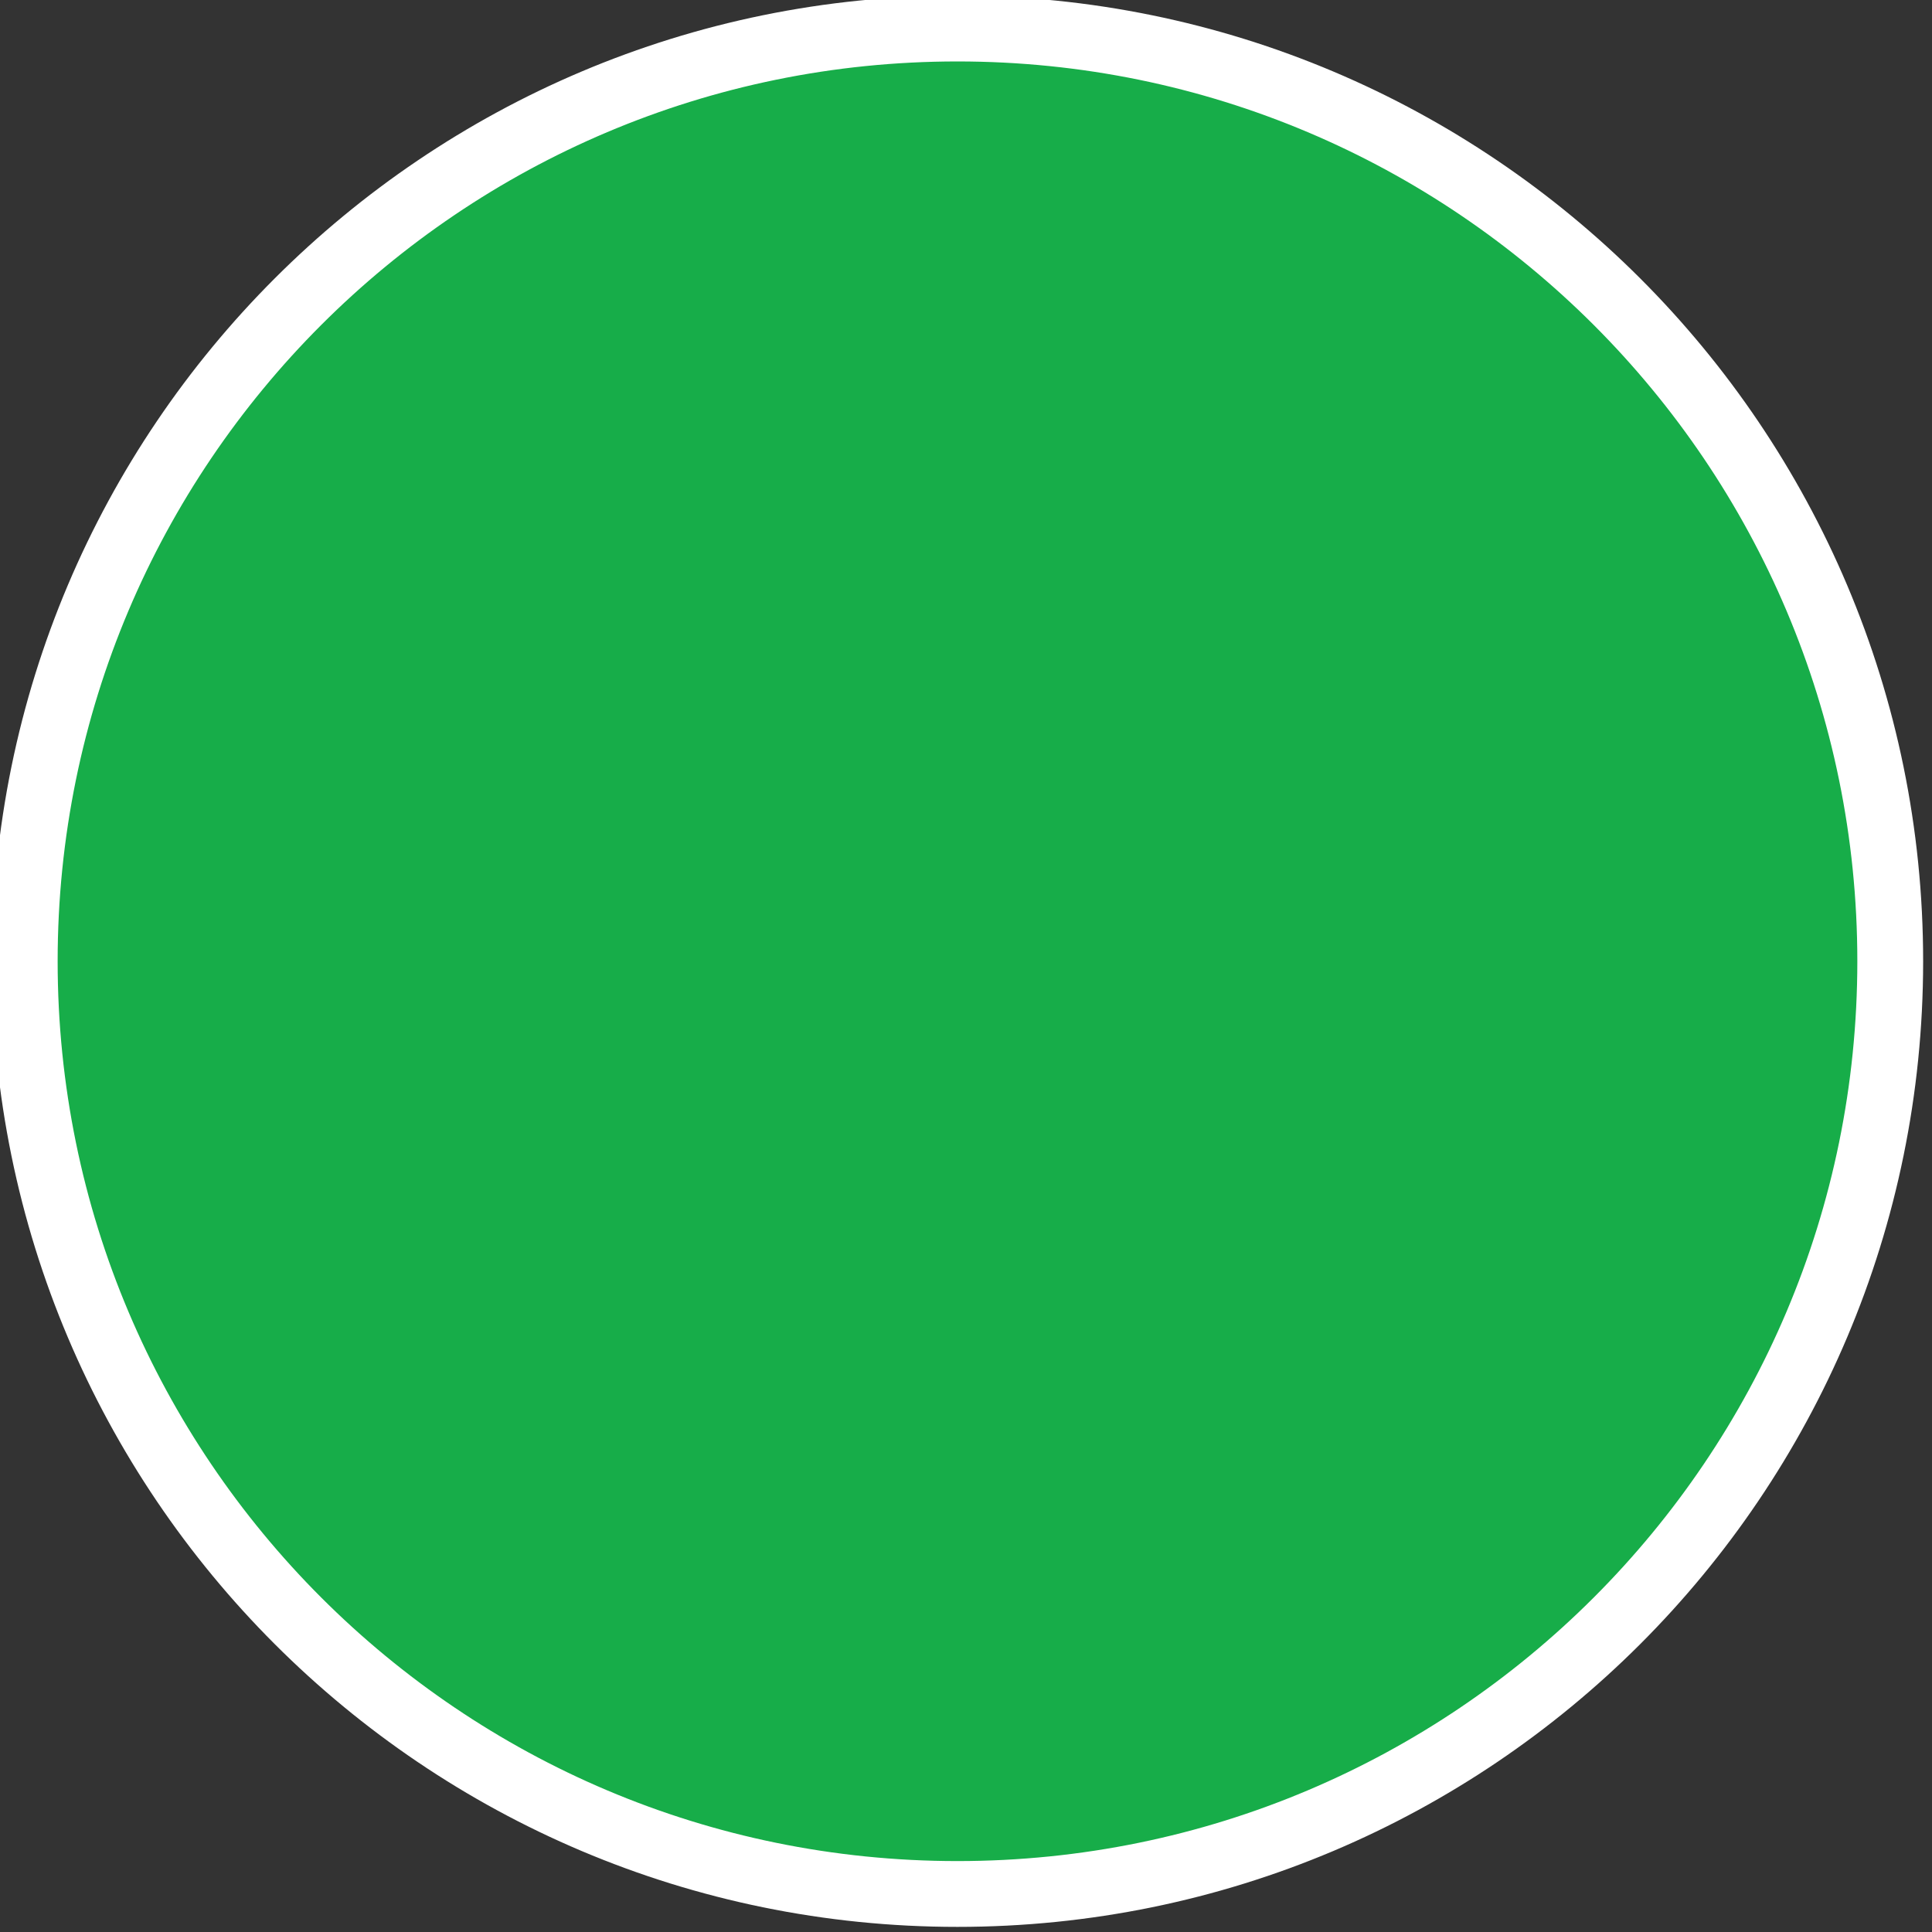 <svg xmlns="http://www.w3.org/2000/svg" width="48" height="48"><rect width="100%" height="100%" fill="#333333" stroke="none"/><path style="fill:#17ad49;fill-opacity:1;fill-rule:nonzero;stroke:none" d="M457.722 244.083c0 9.785-7.933 17.717-17.718 17.717-9.783 0-17.716-7.932-17.716-17.717 0-9.784 7.933-17.716 17.716-17.716 9.785 0 17.718 7.932 17.718 17.716" transform="translate(-551.738 -295.379) scale(1.308)"/><path style="fill:none;stroke:#fff;stroke-width:1.25;stroke-linecap:butt;stroke-linejoin:miter;stroke-miterlimit:4;stroke-opacity:1;stroke-dasharray:none" d="M457.722 244.083c0 9.785-7.933 17.717-17.718 17.717-9.783 0-17.716-7.932-17.716-17.717 0-9.784 7.933-17.716 17.716-17.716 9.785 0 17.718 7.932 17.718 17.716z" transform="translate(-551.738 -295.379) scale(1.308)"/></svg>